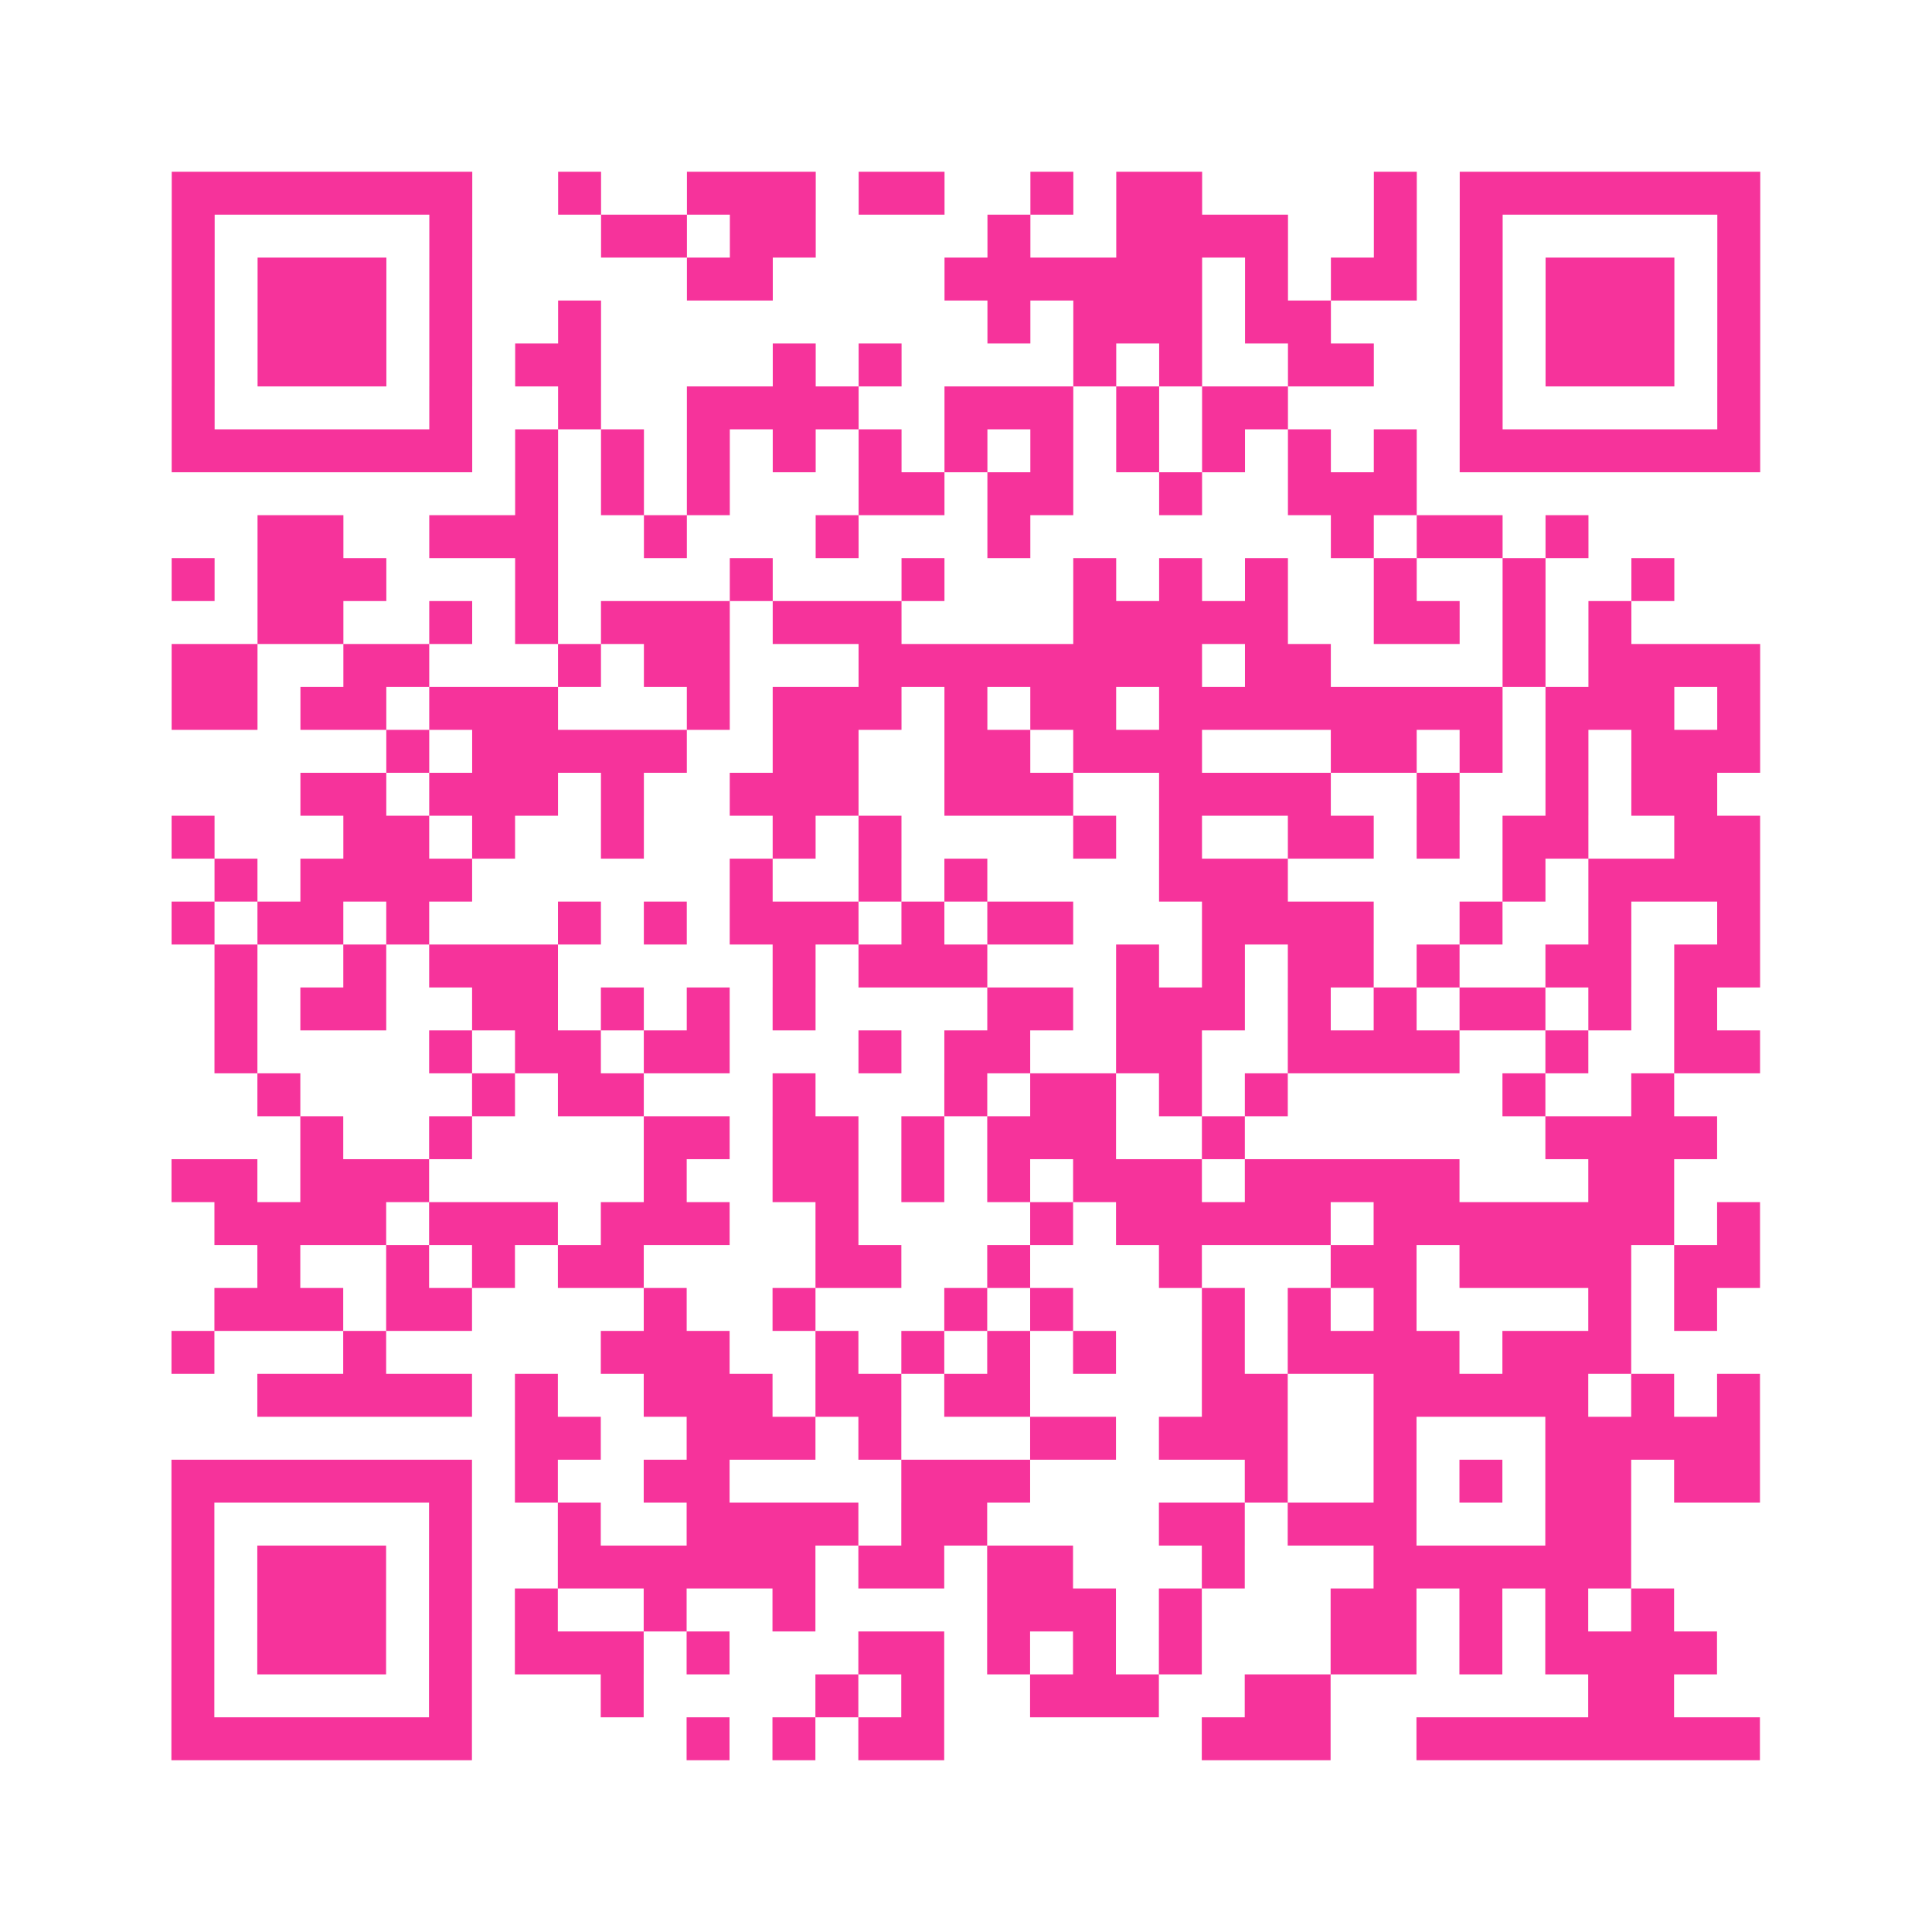 <?xml version="1.0" encoding="UTF-8"?>
<svg xmlns="http://www.w3.org/2000/svg" viewBox="0 0 45 45" class="pyqrcode"><path fill="transparent" d="M0 0h45v45h-45z"/><path stroke="#f6339b" class="pyqrline" d="M4 4.5h7m2 0h1m2 0h3m1 0h2m2 0h1m1 0h2m4 0h1m1 0h7m-37 1h1m5 0h1m3 0h2m1 0h2m4 0h1m2 0h4m2 0h1m1 0h1m5 0h1m-37 1h1m1 0h3m1 0h1m5 0h2m4 0h6m1 0h1m1 0h2m1 0h1m1 0h3m1 0h1m-37 1h1m1 0h3m1 0h1m2 0h1m9 0h1m1 0h3m1 0h2m3 0h1m1 0h3m1 0h1m-37 1h1m1 0h3m1 0h1m1 0h2m4 0h1m1 0h1m4 0h1m1 0h1m2 0h2m2 0h1m1 0h3m1 0h1m-37 1h1m5 0h1m2 0h1m2 0h4m2 0h3m1 0h1m1 0h2m4 0h1m5 0h1m-37 1h7m1 0h1m1 0h1m1 0h1m1 0h1m1 0h1m1 0h1m1 0h1m1 0h1m1 0h1m1 0h1m1 0h1m1 0h7m-29 1h1m1 0h1m1 0h1m3 0h2m1 0h2m2 0h1m2 0h3m-27 1h2m2 0h3m2 0h1m3 0h1m3 0h1m7 0h1m1 0h2m1 0h1m-33 1h1m1 0h3m3 0h1m4 0h1m3 0h1m3 0h1m1 0h1m1 0h1m2 0h1m2 0h1m2 0h1m-33 1h2m2 0h1m1 0h1m1 0h3m1 0h3m4 0h5m2 0h2m1 0h1m1 0h1m-34 1h2m2 0h2m3 0h1m1 0h2m3 0h8m1 0h2m4 0h1m1 0h4m-37 1h2m1 0h2m1 0h3m3 0h1m1 0h3m1 0h1m1 0h2m1 0h8m1 0h3m1 0h1m-32 1h1m1 0h5m2 0h2m2 0h2m1 0h3m3 0h2m1 0h1m1 0h1m1 0h3m-34 1h2m1 0h3m1 0h1m2 0h3m2 0h3m2 0h4m2 0h1m2 0h1m1 0h2m-36 1h1m3 0h2m1 0h1m2 0h1m3 0h1m1 0h1m4 0h1m1 0h1m2 0h2m1 0h1m1 0h2m2 0h2m-36 1h1m1 0h4m6 0h1m2 0h1m1 0h1m4 0h3m5 0h1m1 0h4m-37 1h1m1 0h2m1 0h1m3 0h1m1 0h1m1 0h3m1 0h1m1 0h2m3 0h4m2 0h1m2 0h1m2 0h1m-36 1h1m2 0h1m1 0h3m5 0h1m1 0h3m3 0h1m1 0h1m1 0h2m1 0h1m2 0h2m1 0h2m-36 1h1m1 0h2m2 0h2m1 0h1m1 0h1m1 0h1m4 0h2m1 0h3m1 0h1m1 0h1m1 0h2m1 0h1m1 0h1m-35 1h1m4 0h1m1 0h2m1 0h2m3 0h1m1 0h2m2 0h2m2 0h4m2 0h1m2 0h2m-35 1h1m4 0h1m1 0h2m3 0h1m3 0h1m1 0h2m1 0h1m1 0h1m5 0h1m2 0h1m-32 1h1m2 0h1m4 0h2m1 0h2m1 0h1m1 0h3m2 0h1m7 0h4m-36 1h2m1 0h3m5 0h1m2 0h2m1 0h1m1 0h1m1 0h3m1 0h5m3 0h2m-34 1h4m1 0h3m1 0h3m2 0h1m4 0h1m1 0h5m1 0h7m1 0h1m-35 1h1m2 0h1m1 0h1m1 0h2m4 0h2m2 0h1m3 0h1m3 0h2m1 0h4m1 0h2m-36 1h3m1 0h2m4 0h1m2 0h1m3 0h1m1 0h1m3 0h1m1 0h1m1 0h1m4 0h1m1 0h1m-36 1h1m3 0h1m5 0h3m2 0h1m1 0h1m1 0h1m1 0h1m2 0h1m1 0h4m1 0h3m-32 1h5m1 0h1m2 0h3m1 0h2m1 0h2m4 0h2m2 0h5m1 0h1m1 0h1m-29 1h2m2 0h3m1 0h1m3 0h2m1 0h3m2 0h1m3 0h5m-37 1h7m1 0h1m2 0h2m4 0h3m5 0h1m2 0h1m1 0h1m1 0h2m1 0h2m-37 1h1m5 0h1m2 0h1m2 0h4m1 0h2m4 0h2m1 0h3m3 0h2m-34 1h1m1 0h3m1 0h1m2 0h6m1 0h2m1 0h2m3 0h1m3 0h6m-34 1h1m1 0h3m1 0h1m1 0h1m2 0h1m2 0h1m4 0h3m1 0h1m3 0h2m1 0h1m1 0h1m1 0h1m-35 1h1m1 0h3m1 0h1m1 0h3m1 0h1m3 0h2m1 0h1m1 0h1m1 0h1m3 0h2m1 0h1m1 0h4m-36 1h1m5 0h1m3 0h1m4 0h1m1 0h1m2 0h3m2 0h2m6 0h2m-35 1h7m5 0h1m1 0h1m1 0h2m6 0h3m2 0h8"/></svg>
